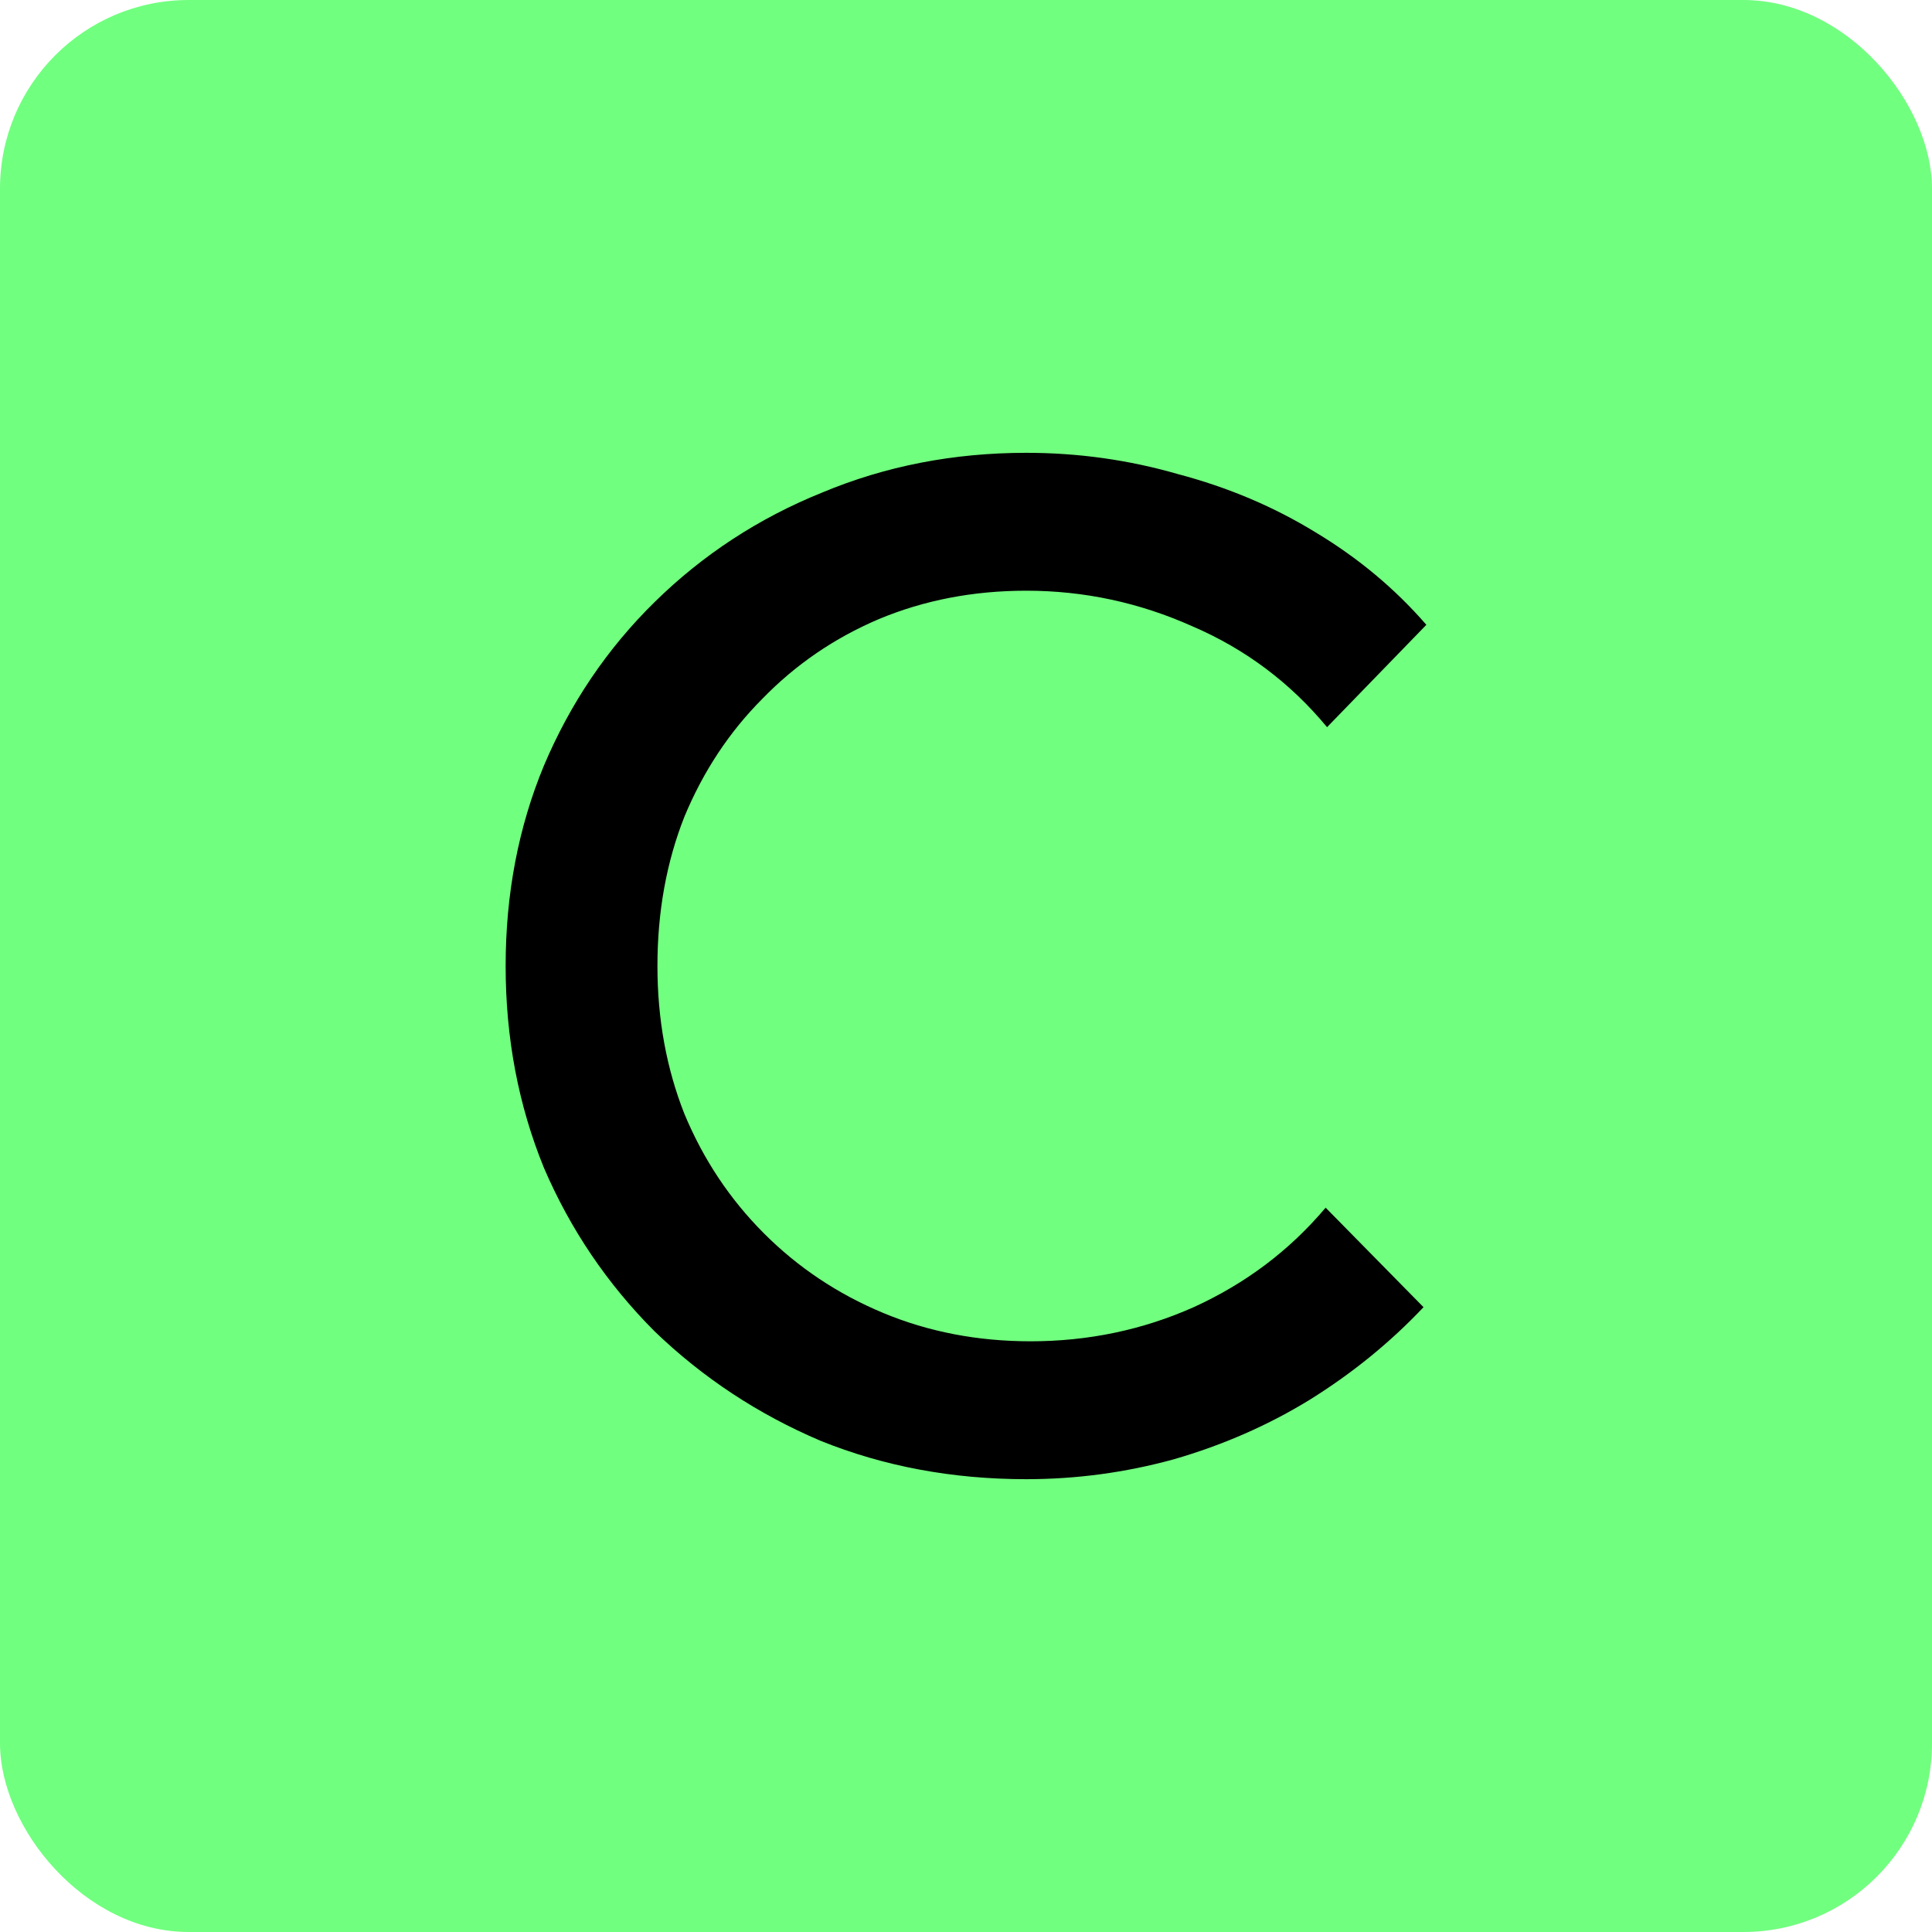 <svg width="512" height="512" viewBox="0 0 512 512" fill="none" xmlns="http://www.w3.org/2000/svg">
<rect width="512" height="512" rx="50" fill="#71FF7F"/>
<path d="M271.978 392C252.428 392 234.257 388.609 217.464 381.828C200.921 374.796 186.259 365.127 173.476 352.82C160.944 340.262 151.169 325.821 144.151 309.496C137.384 292.92 134 275.088 134 256C134 236.912 137.384 219.206 144.151 202.881C151.169 186.305 160.944 171.863 173.476 159.557C186.259 146.999 201.047 137.33 217.84 130.548C234.633 123.516 252.679 120 271.978 120C285.764 120 299.173 121.884 312.206 125.651C325.49 129.167 337.647 134.316 348.675 141.097C359.954 147.878 369.729 156.041 378 165.584L351.683 192.709C341.908 180.905 330.002 171.989 315.966 165.961C301.93 159.682 287.268 156.543 271.978 156.543C257.942 156.543 244.909 159.054 232.878 164.078C221.098 169.101 210.822 176.133 202.049 185.174C193.277 193.965 186.384 204.388 181.371 216.443C176.609 228.499 174.228 241.684 174.228 256C174.228 270.065 176.609 283.125 181.371 295.18C186.384 307.235 193.402 317.784 202.425 326.825C211.448 335.867 221.975 342.899 234.006 347.922C246.037 352.945 259.07 355.457 273.106 355.457C288.395 355.457 302.807 352.443 316.342 346.415C330.127 340.137 341.782 331.346 351.307 320.044L377.248 346.415C368.476 355.708 358.45 363.871 347.171 370.903C336.143 377.684 324.112 382.958 311.079 386.726C298.296 390.242 285.262 392 271.978 392Z" fill="black"/>
</svg>
